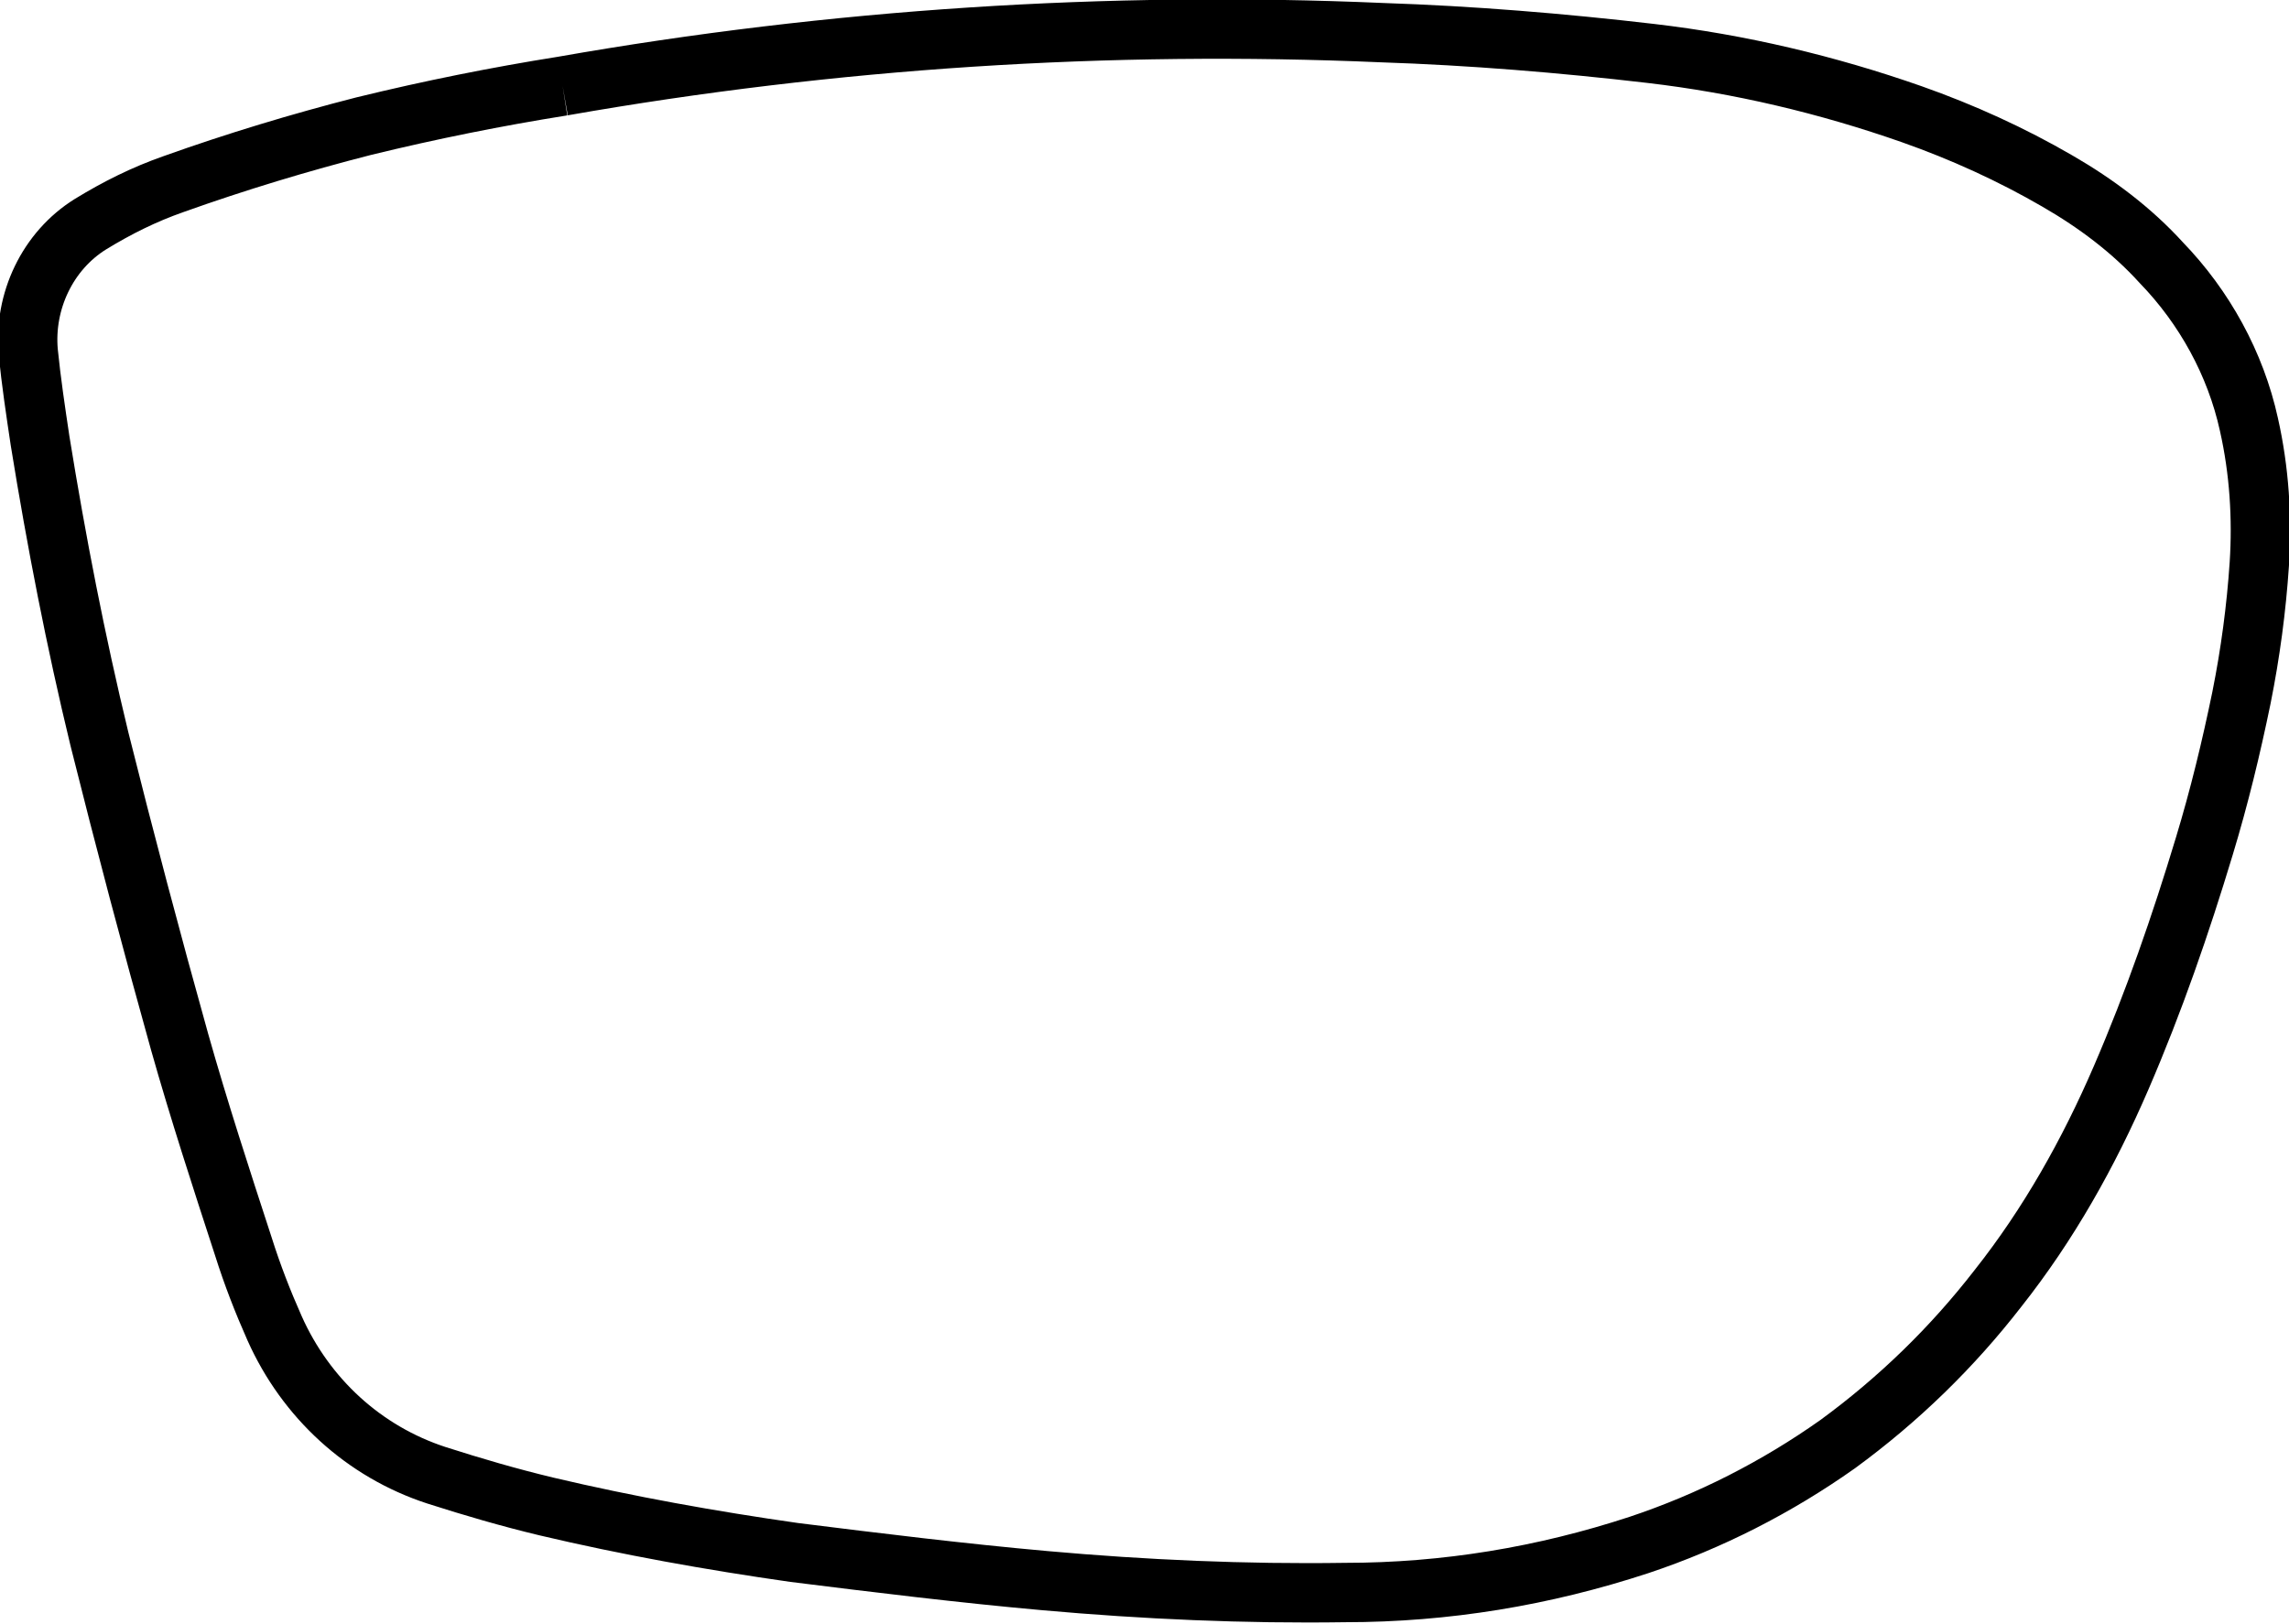 <?xml version="1.0" encoding="utf-8"?>
<!-- Generator: Adobe Illustrator 23.0.3, SVG Export Plug-In . SVG Version: 6.00 Build 0)  -->
<svg version="1.1" id="Layer_1" xmlns="http://www.w3.org/2000/svg" xmlns:xlink="http://www.w3.org/1999/xlink" x="0px" y="0px"
	 viewBox="0 0 154.2 109.4" style="enable-background:new 0 0 154.2 109.4;" xml:space="preserve">
<style type="text/css">
	.st0{fill:none;stroke:#000000;stroke-width:4;stroke-miterlimit:10;}
</style>
<path class="st0" d="M37.9,5.8C47,4.2,56.2,3.1,65.4,2.5s18.5-0.7,27.7-0.3c6,0.2,12.1,0.7,18.1,1.4c6,0.7,11.9,2.1,17.6,4.1
	c3.4,1.2,6.7,2.7,9.8,4.5c2.6,1.5,5,3.3,7,5.5c2.9,3,5,6.8,5.9,10.9c0.7,3.1,0.9,6.3,0.7,9.4c-0.2,3-0.6,6-1.2,9
	c-0.7,3.4-1.5,6.7-2.5,10c-1.6,5.3-3.4,10.5-5.6,15.6c-2.2,5.1-4.9,9.9-8.3,14.2c-3.1,4-6.7,7.5-10.8,10.5
	c-4.1,2.9-8.6,5.2-13.4,6.8c-6.4,2.1-13,3.2-19.8,3.2c-6.7,0.1-13.5-0.2-20.2-0.8c-5.6-0.5-11.3-1.2-16.9-1.9
	c-5.6-0.8-11.2-1.8-16.7-3.1c-2.5-0.6-4.9-1.3-7.4-2.1c-4.9-1.6-8.8-5.2-10.9-9.9c-0.8-1.8-1.5-3.6-2.1-5.5c-1.5-4.6-3-9.2-4.3-13.8
	c-1.9-6.8-3.7-13.6-5.4-20.4c-1.6-6.6-2.9-13.3-4-20.1c-0.3-2-0.6-4-0.8-6c-0.3-3.4,1.3-6.8,4.2-8.6c1.8-1.1,3.6-2,5.6-2.7
	c4.2-1.5,8.5-2.8,12.8-3.9C29,7.4,33.5,6.5,37.9,5.8"/>
</svg>
